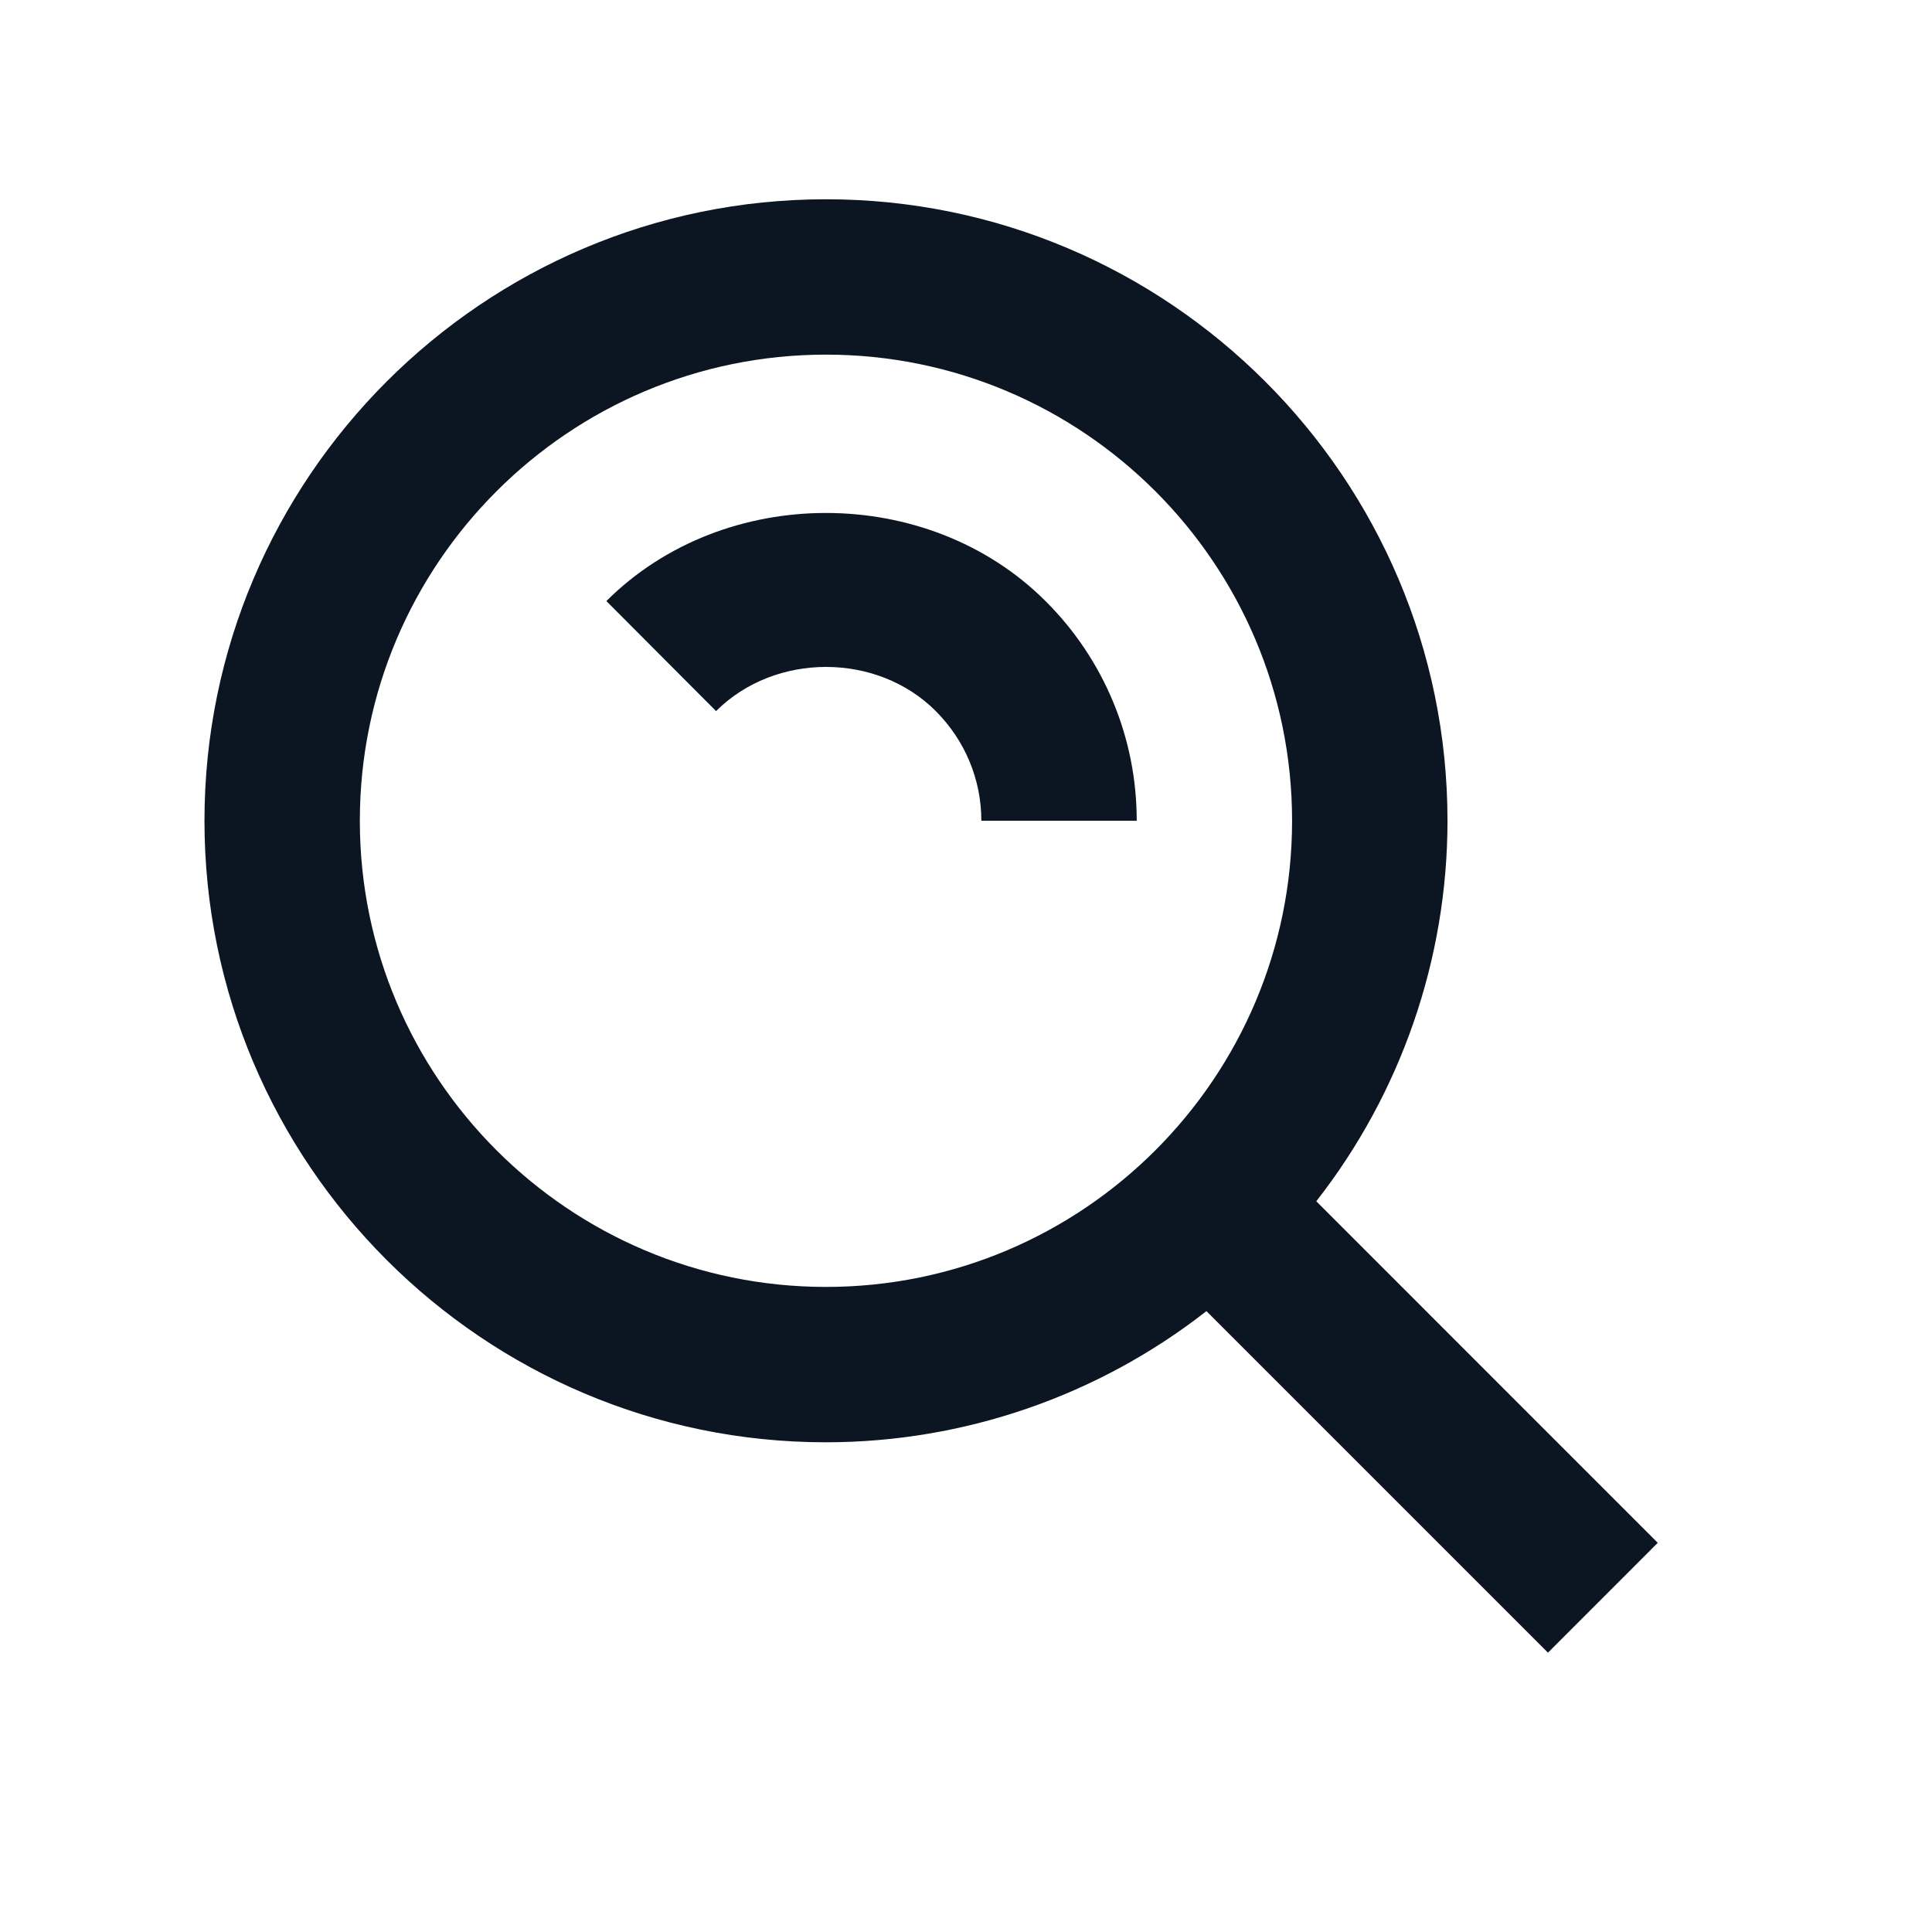 <svg width="36" height="36" viewBox="0 0 36 36" fill="none" xmlns="http://www.w3.org/2000/svg">
<path d="M15.391 26.875C17.96 26.874 20.456 26.014 22.48 24.431L28.844 30.795L30.89 28.748L24.527 22.384C26.11 20.36 26.971 17.864 26.972 15.294C26.972 8.908 21.776 3.713 15.391 3.713C9.005 3.713 3.81 8.908 3.81 15.294C3.81 21.679 9.005 26.875 15.391 26.875ZM15.391 6.608C20.181 6.608 24.076 10.503 24.076 15.294C24.076 20.084 20.181 23.98 15.391 23.98C10.6 23.98 6.705 20.084 6.705 15.294C6.705 10.503 10.6 6.608 15.391 6.608Z" fill="#0C1522"/>
<path d="M17.434 13.247C17.983 13.797 18.286 14.524 18.286 15.294H21.181C21.182 14.533 21.033 13.779 20.741 13.077C20.449 12.374 20.021 11.736 19.481 11.2C17.29 9.011 13.49 9.011 11.299 11.2L13.343 13.25C14.444 12.152 16.34 12.155 17.434 13.247Z" fill="#0C1522"/>
</svg>
